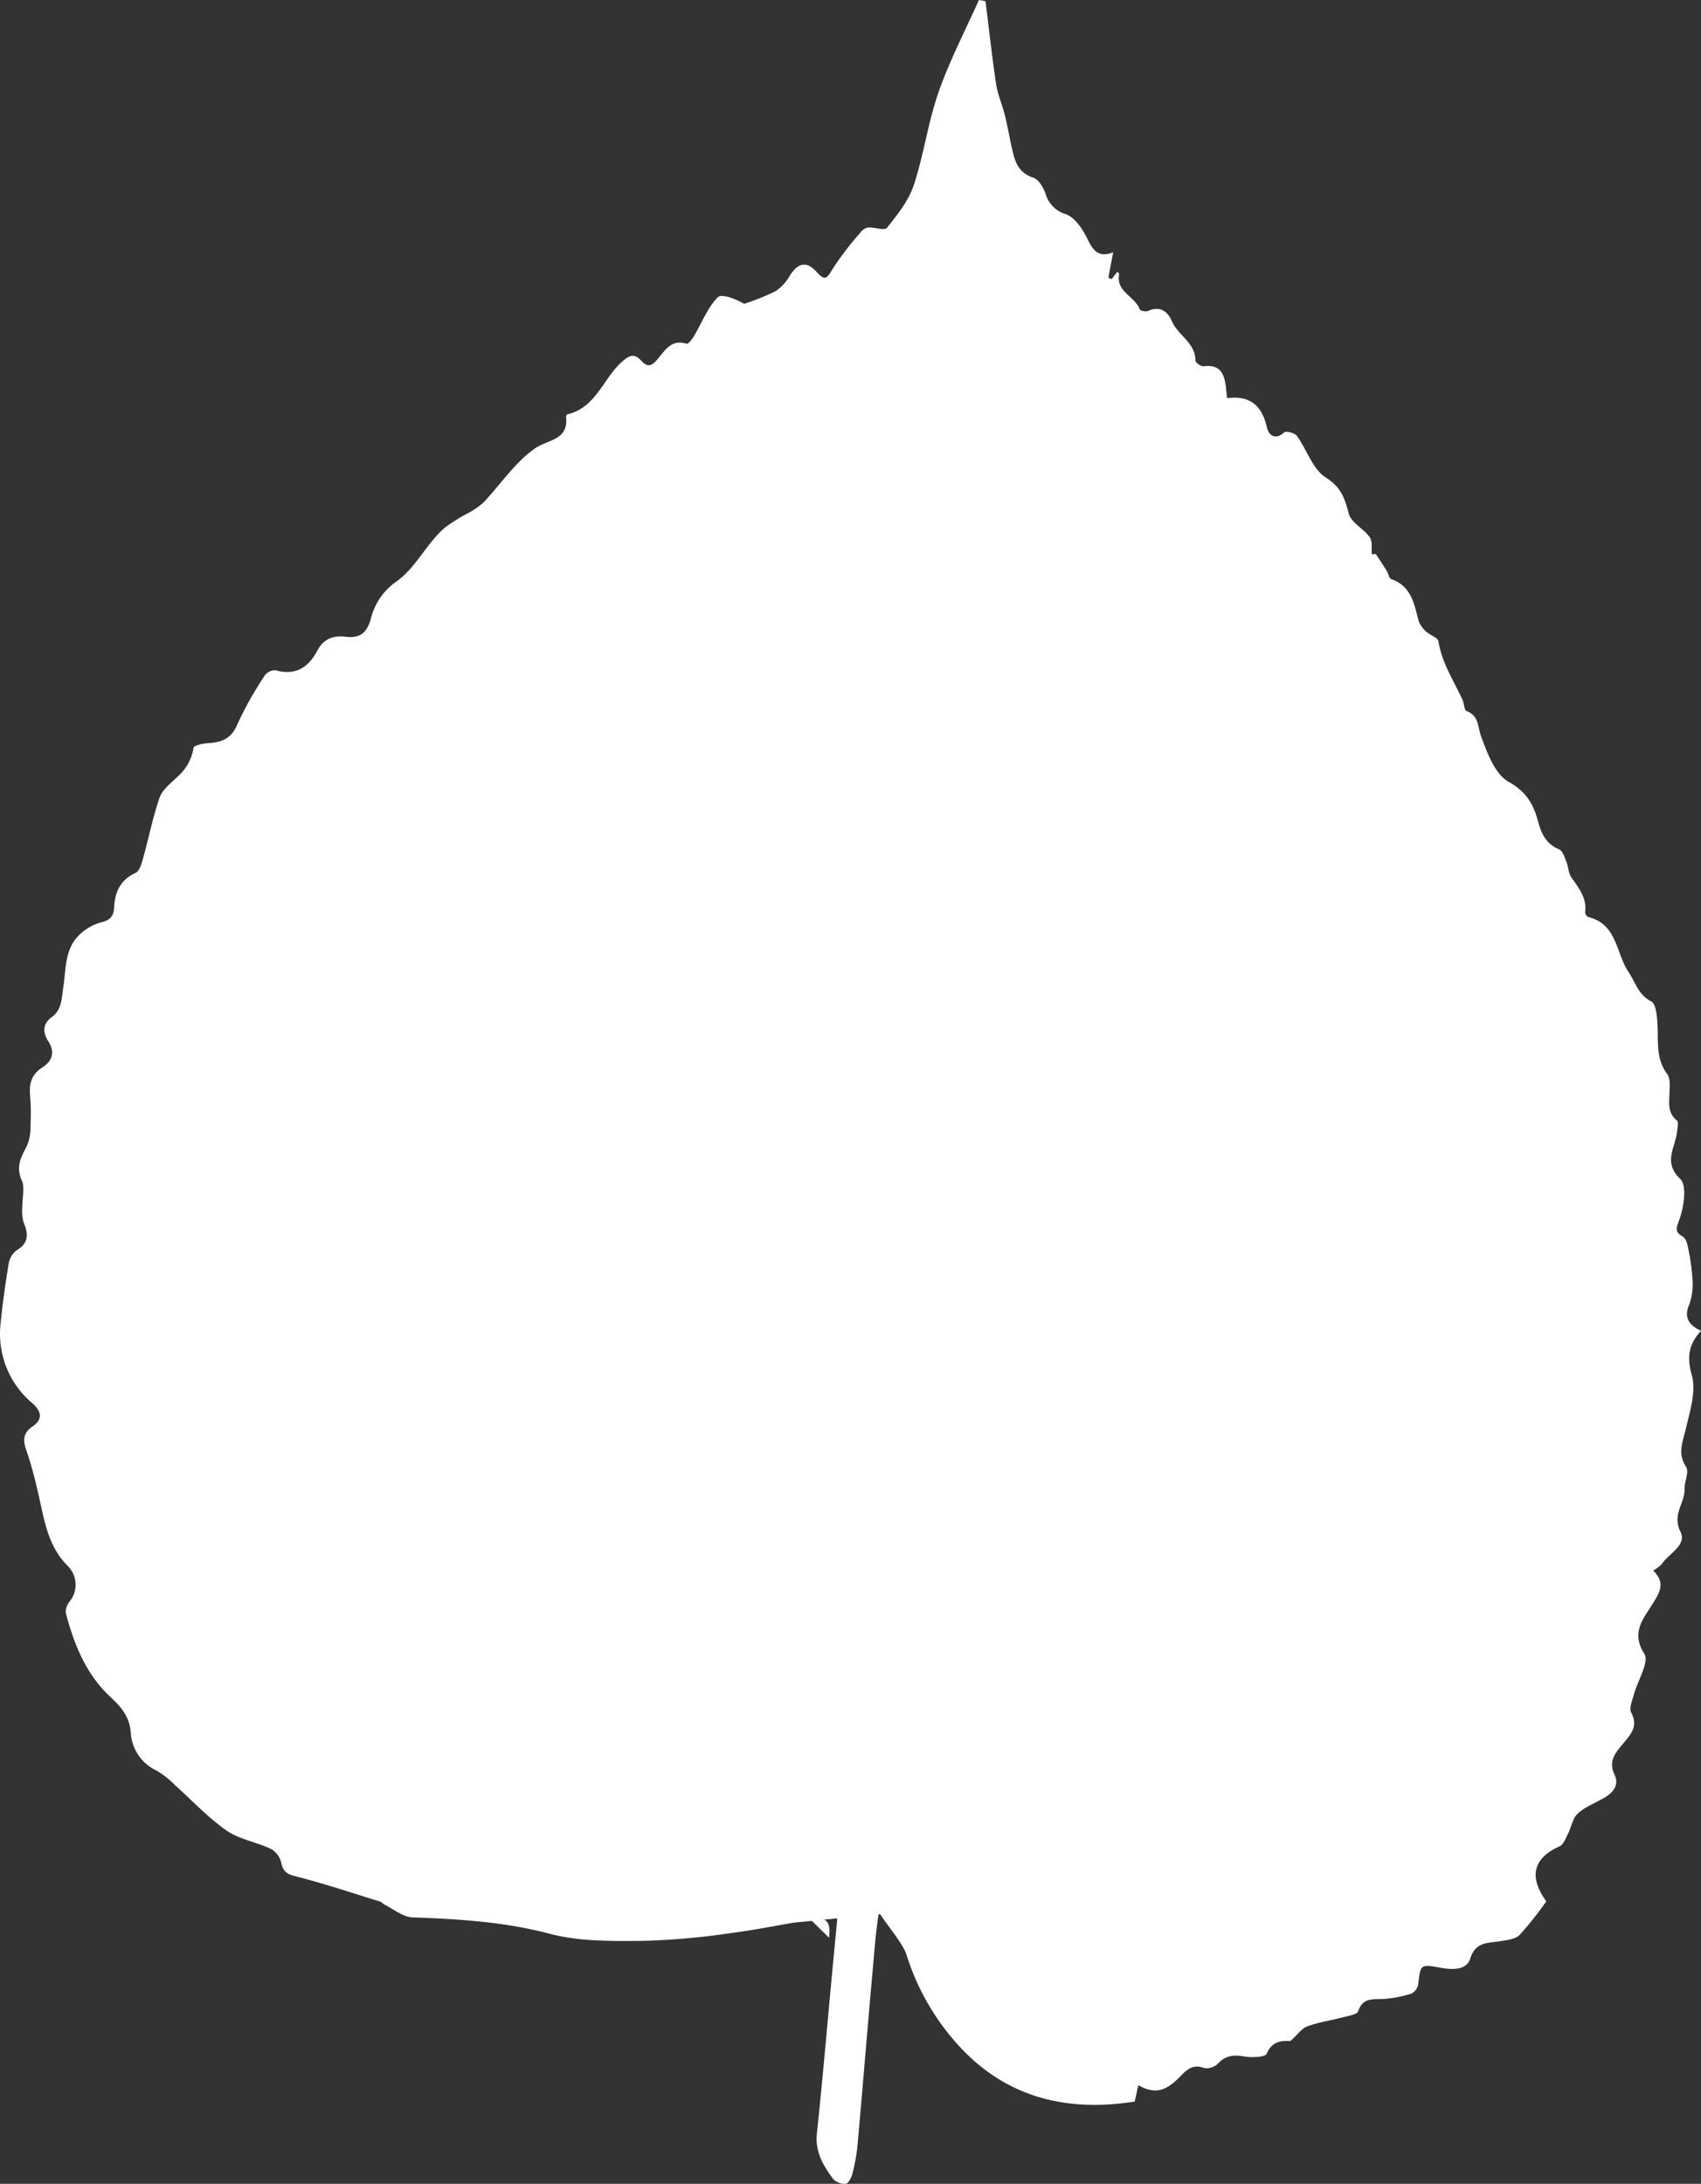 <?xml version="1.0" encoding="UTF-8"?> <svg xmlns="http://www.w3.org/2000/svg" width="354.356" height="454.954" viewBox="0 0 354.356 454.954"><rect x="0" y="0" width="354.356" height="454.954" fill="#333333" stroke="none"/><g id="sommerlinde-baumarten-icons" transform="translate(-143.894 -108.86)"><path id="Path_1" data-name="Path 1" d="M324.73,217.19l-5.06-14.78a76.251,76.251,0,0,0,5.06,14.78Z" fill="#fff"></path><path id="Path_2" data-name="Path 2" d="M313.8,508.65l-1,.17,3.8,3.73.06-.62C316.88,509.71,316.27,508.26,313.8,508.65Z" fill="#fff"></path><path id="Path_3" data-name="Path 3" d="M496.33,395.32c-1.07-3.77-.65-6.38,1.92-9.2-2.49-1.22-3.61-2.71-2.48-5.41a12.471,12.471,0,0,0,.72-5.06,44.343,44.343,0,0,0-.88-6.56c-.17-.91-.44-2.16-1.1-2.56-1.79-1.08-1.44-1.73-.76-3.62.94-2.6,1.61-7.05.19-8.42-3.7-3.55-1-6.58-.69-9.83.07-.8.39-2,0-2.35-2-1.6-1.63-3.66-1.56-5.77.05-1.33.2-3-.49-3.94-2.32-3.08-1.84-6.52-2-10-.09-1.79-.27-4.57-1.33-5.12-2.74-1.42-3.27-4-4.72-6.12-2.63-3.91-2.34-10-8.39-11.45a1.28,1.28,0,0,1-.65-1c.4-3-1.36-5.06-2.88-7.3-.6-.87-.59-2.13-1-3.15s-.78-2.34-1.54-2.66c-2.73-1.14-3.67-3.19-4.4-5.87-.91-3.39-2.37-6.12-6.09-8.18-2.83-1.56-4.47-5.95-5.74-9.42-.76-2.06-.42-4.34-3.07-5.35-.5-.2-.47-1.6-.84-2.37-1.84-4-4.3-7.67-5-12.15-.13-.79-1.74-1.26-2.53-2a5.59,5.59,0,0,1-1.61-2.27c-.92-3.57-1.52-7.25-5.71-8.69-.44-.16-.56-1.14-.91-1.69-.74-1.2-1.53-2.37-2.3-3.55l-.8.1c-.12-1.22.16-2.72-.45-3.59-1.27-1.79-3.87-3-4.37-4.91-.85-3.19-1.57-5.5-4.8-7.53-2.72-1.71-3.91-5.78-6-8.66-.45-.61-2.27-1.08-2.66-.73-1.94,1.77-3.26.45-3.58-1-1-4.56-3.54-6.76-8.29-6.13-.11-.9-.17-1.45-.23-2-.3-2.81-1-5.12-4.68-4.64-.53.07-1.7-.77-1.7-1.18,0-3.77-3.66-5.25-4.92-8.26-.77-1.85-2.42-3.26-4.91-2.1-.47.22-1.68,0-1.78-.33-1-2.73-5-3.65-4.28-7.32,0-.15-.24-.35-.36-.52l-1.2,1.55-.68-.28c.31-1.67.61-3.35,1-5.31-2.86,1.14-4.12-.17-5.3-2.65-1-2.08-2.61-4.57-4.54-5.28a6.23,6.23,0,0,1-4.28-4.34c-.45-1.27-1.42-2.91-2.52-3.27-2.68-.87-3.65-2.77-4.22-5.11-.63-2.58-1.05-5.22-1.68-7.8-.55-2.23-1.52-4.38-1.86-6.63-.86-5.72-1.48-11.48-2.2-17.23l-1.38-.25c-2.8,6.29-6,12.42-8.3,18.9s-3.14,13.26-5.28,19.71c-1.07,3.24-3.42,6.13-5.58,8.87-.49.62-2.63-.18-4-.08a2.79,2.79,0,0,0-1.59,1.13,63.347,63.347,0,0,0-5.78,7.59c-1.15,2-1.64,2.37-3.25.56-2.05-2.31-3.81-2-5.53.63a10.07,10.07,0,0,1-3,3.33,48,48,0,0,1-6.59,2.65c-1.76-1-4.69-2.19-5.53-1.33-2.12,2.17-3.28,5.28-4.89,8-.39.66-1.23,1.77-1.55,1.66-3.3-1.07-4.64,1.59-6.2,3.36-1.26,1.44-2.07,1.45-3.23.2-1.49-1.6-2.47-1.24-4.12.25-3.86,3.48-5.35,9.4-11.14,10.85-.19,0-.47.32-.45.46.6,5-3.67,4.75-6.44,6.67-4.18,2.88-7.16,7.48-10.74,11.26a16.27,16.27,0,0,1-3.17,2.2,38.079,38.079,0,0,0-4.9,3.06c-4,3.44-6,8.54-10.6,11.59a13.27,13.27,0,0,0-4.77,7.23c-.86,3.22-2.38,4.26-5.32,3.9-2.61-.32-4.62.51-5.84,2.84-1.9,3.6-4.56,5.3-8.75,4.15a2.69,2.69,0,0,0-2.23,1.08,73.71,73.71,0,0,0-5.72,10.2c-1.27,3.09-3.38,3.74-6.21,3.91-1,.06-2.85.5-2.9.94a10.11,10.11,0,0,1-3.5,6.18c-1.33,1.29-3,2.59-3.58,4.21-1.41,4.06-2.23,8.32-3.39,12.46-.32,1.16-.74,2.81-1.59,3.21-3.19,1.48-4.35,4-4.49,7.22-.08,1.84-.88,2.69-2.77,3.12a10.36,10.36,0,0,0-4.22,2.36c-3.34,2.93-3,7.25-3.59,11.09-.38,2.35-.26,4.7-2.42,6.28-2,1.43-1.82,3.36-.73,5,1.56,2.4.72,4.23-1.2,5.46-2.37,1.52-2.79,3.49-2.57,6a45.529,45.529,0,0,1,.08,6.07,10.35,10.35,0,0,1-.7,4.19c-1.2,2.35-2.44,4.37-1.13,7.25.68,1.48.11,3.51.14,5.29a9.94,9.94,0,0,0,.2,3.34c1,2.42,1.29,4.39-1.44,6a4.4,4.4,0,0,0-1.63,2.82c-.67,4.06-1.25,8.14-1.65,12.23a18.84,18.84,0,0,0,6.58,16.77c1.77,1.57,2.43,3.25,0,4.89-1.92,1.32-2,2.91-1.21,5a80.938,80.938,0,0,1,2.23,8c1.4,5.55,1.84,11.36,6.22,15.88a5.54,5.54,0,0,1,.64,7.43,3.6,3.6,0,0,0-.92,2.42c1.73,6.62,4.21,12.88,9.41,17.68,2.17,2,3.91,4.09,4.15,7.36a9.29,9.29,0,0,0,5.44,7.92,19,19,0,0,1,3.77,3c3.56,3.17,6.83,6.73,10.71,9.44,2.66,1.85,6.2,2.4,9.22,3.82a4.43,4.43,0,0,1,2.18,2.79c.38,2,1.29,2.55,3.24,3,5.87,1.49,11.63,3.43,17.42,5.22.31.09.52.44.82.59,2,1,3.91,2.62,5.91,2.69,9.63.35,19.1.91,28.56,3.41,6.19,1.64,12.94,1.53,19.44,1.48a150.2,150.2,0,0,0,18.42-1.64c4.3-.56,8.57-1.38,12.85-2.14l9.2-.91q-.54,5.67-1.07,11.34c-1.05,11.17-2,22.35-3.18,33.5-.4,3.83,1.34,6.68,3.39,9.46a3.39,3.39,0,0,0,2.58,1c.5,0,1.17-1.14,1.36-1.87a37.379,37.379,0,0,0,1.11-5.9c1.09-12.16,2.07-24.34,3.16-36.5.36-4,.64-7.92,1.26-11.9h.33c1.55,2.43,4.78,6.23,5.47,8.42a50.139,50.139,0,0,0,11.11,19.21c9.9,10.69,22.43,13.61,36.43,11.41.29-1.3.52-2.31.76-3.41,3.25,1.83,5.46,1.35,8.22-1.31,1.48-1.43,2.81-3.34,5.54-2.25a3.45,3.45,0,0,0,2.9-1c1.62-1.72,3.31-1.79,5.47-1.42,1.53.26,4.3.16,4.62-.59,1.24-2.89,3.47-2.65,4.95-2.64,1.49-1.34,2.34-2.62,3.51-3.05,2.35-.86,4.89-1.22,7.33-1.87,1.15-.31,3-.56,3.26-1.26,1-3.07,3.33-2.4,5.51-2.59a26.4,26.4,0,0,0,5.57-1.09,2.68,2.68,0,0,0,1.42-1.88c.5-4.27.45-4.29,4.69-3.51,2.44.44,5.39.53,6.16-1.92,1.09-3.44,3.47-3.2,6-3.59,1.48-.24,3.33-.39,4.28-1.33a69,69,0,0,0,5.56-7c-3.72-5.16-2.71-9,2.75-11.46.84-.37,1.3-1.71,1.8-2.68.7-1.37.93-3.18,2-4.14,1.52-1.39,3.58-2.19,5.42-3.23s3.32-2.65,2.24-4.89c-1.37-2.88.28-4.64,1.84-6.52s3.17-3.58,1.63-6.42c-.48-.89.23-2.5.57-3.74.78-2.91,3.25-6.81,2.18-8.48-2.73-4.27-.41-7.06,1.41-9.93,1.63-2.58,3.22-4.71.42-7.43a7.669,7.669,0,0,0,1.79-1.35c1.49-2.21,5.32-3.94,3.89-6.77-1.79-3.56.95-5.92.87-8.87-.05-1.56,1-3.57.31-4.6-1.89-2.92-.61-5.37,0-8.16C496,402.7,497.26,398.63,496.33,395.32Z" fill="#fff"></path></g></svg> 
